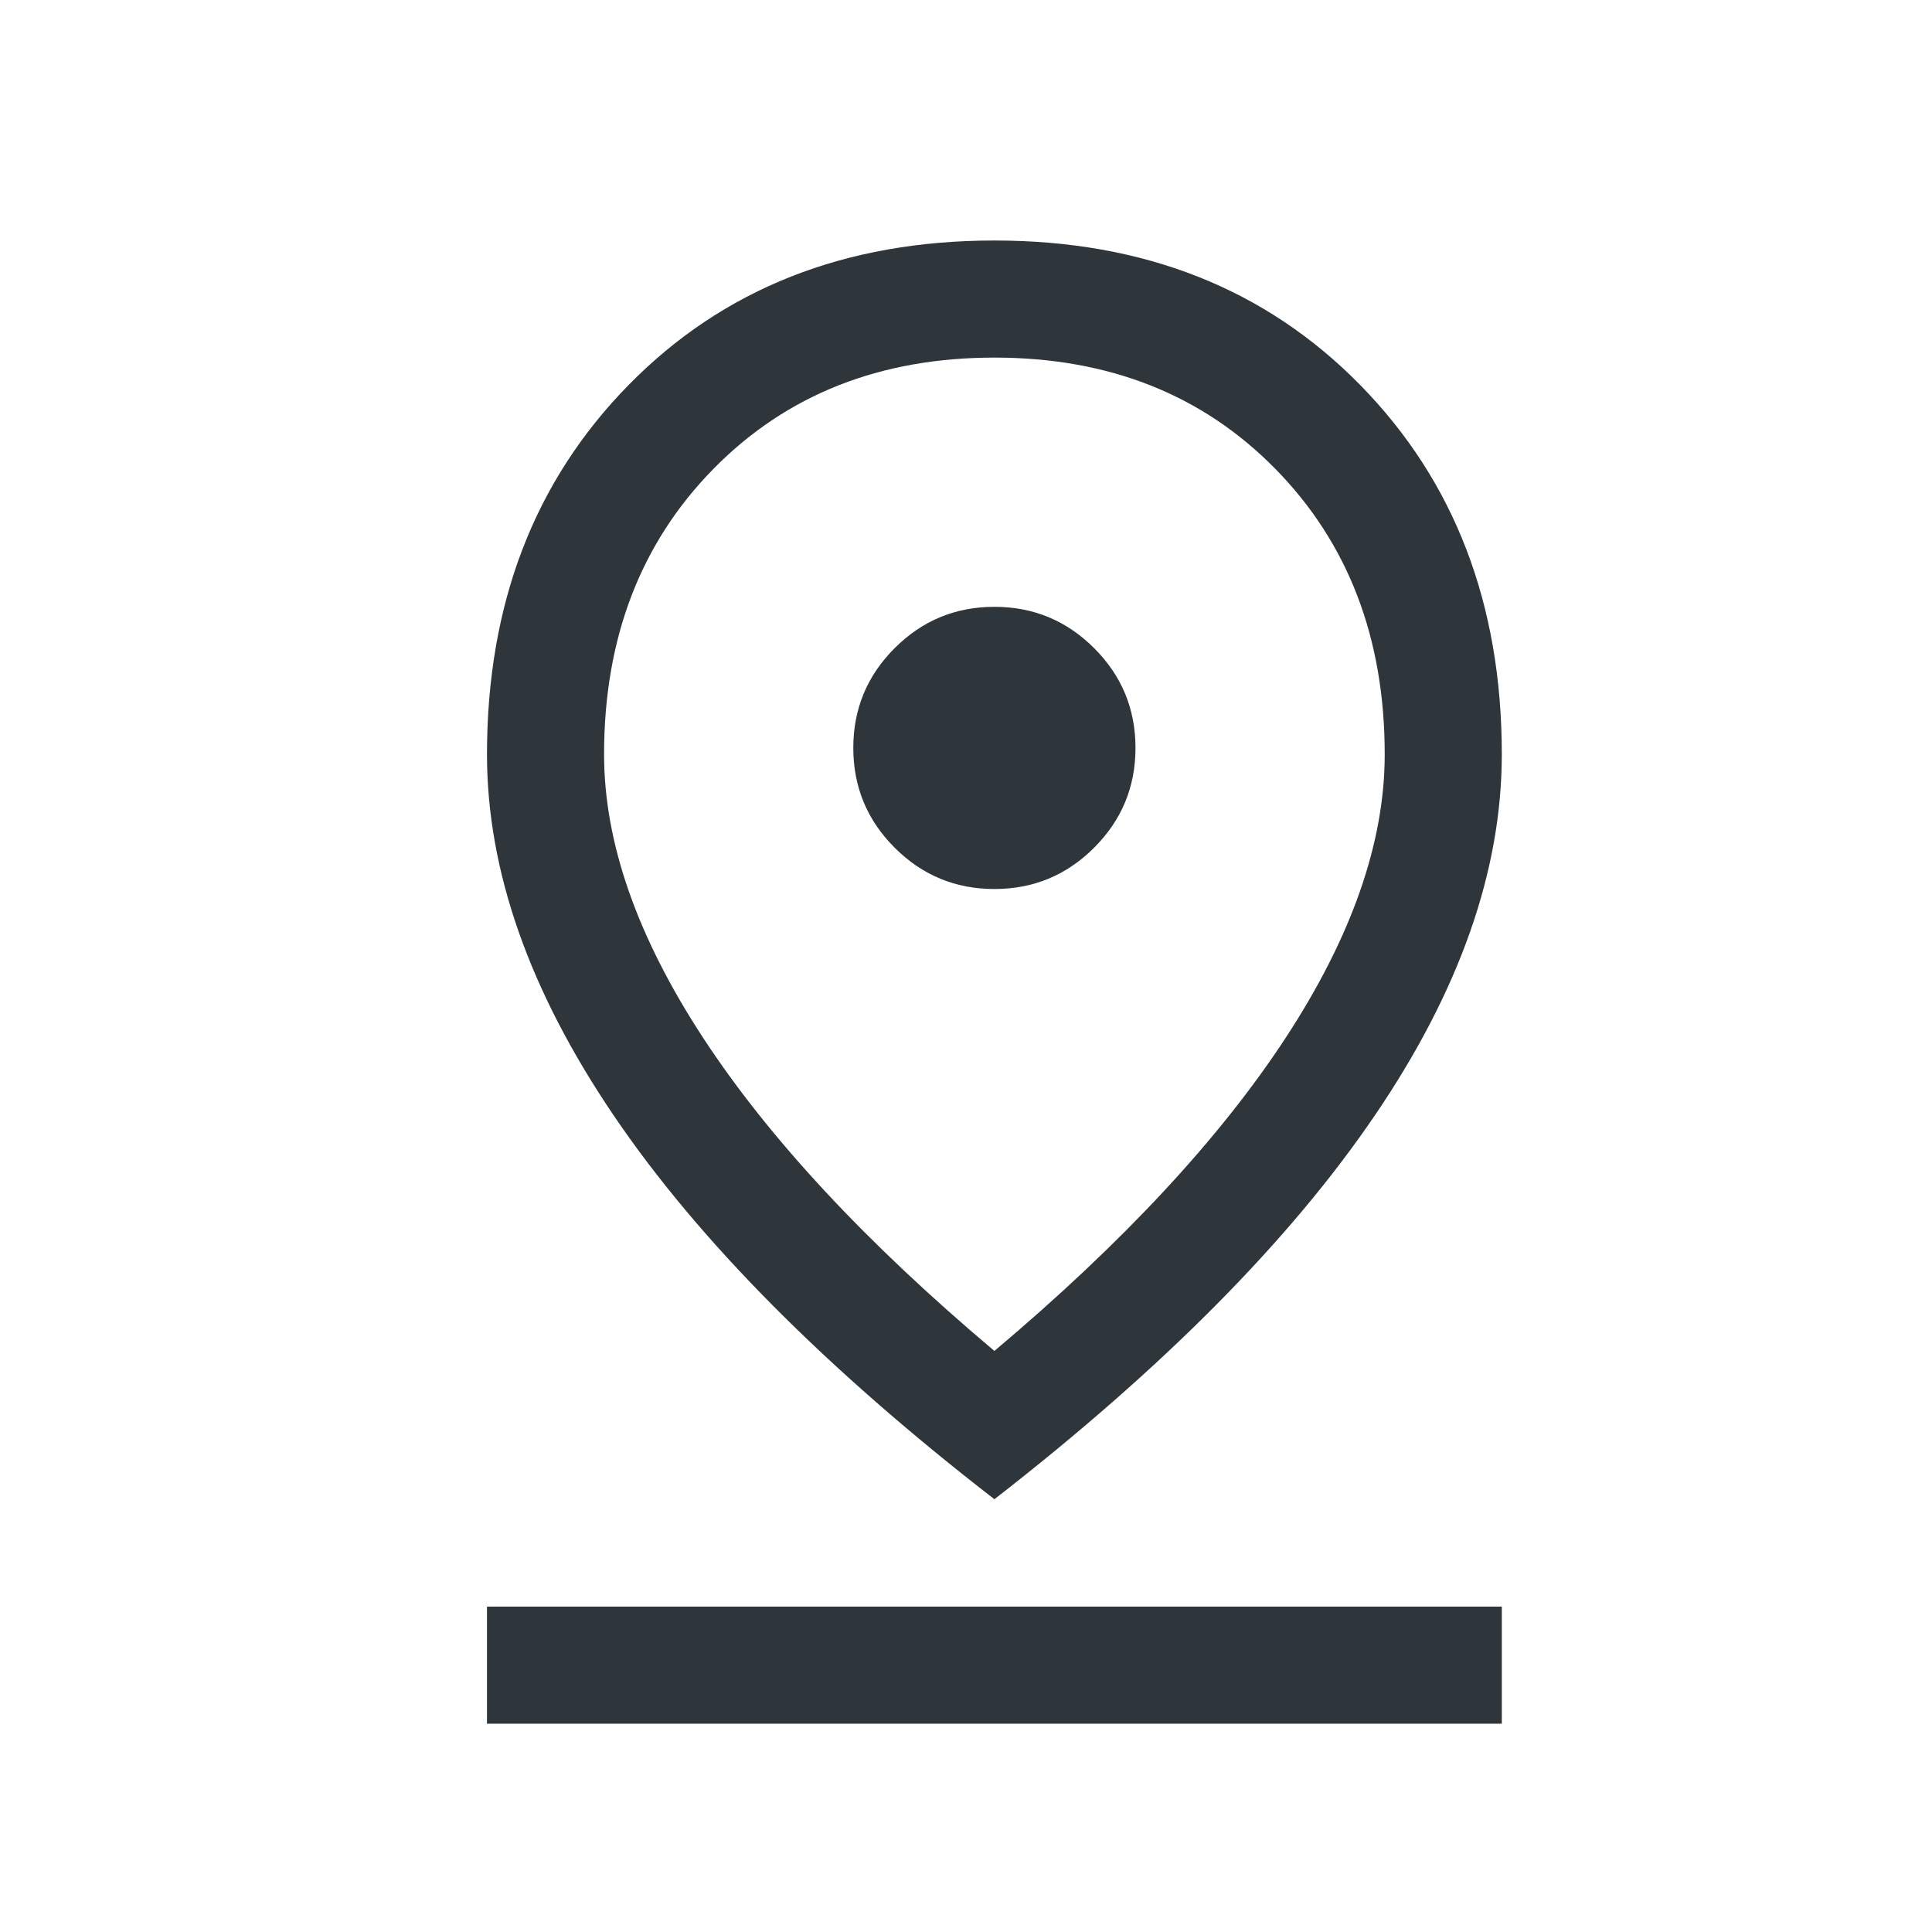 <svg width="33" height="33" viewBox="0 0 33 33" fill="none" xmlns="http://www.w3.org/2000/svg">
<mask id="mask0_2098_5240" style="mask-type:alpha" maskUnits="userSpaceOnUse" x="0" y="0" width="33" height="33">
<rect x="0.985" y="0.775" width="32" height="32" fill="#D9D9D9"/>
</mask>
<g mask="url(#mask0_2098_5240)">
<path d="M16.985 23.075C19.177 21.229 20.836 19.445 21.962 17.724C23.088 16.002 23.652 14.39 23.652 12.885C23.652 10.902 23.029 9.277 21.785 8.01C20.541 6.742 18.941 6.108 16.985 6.108C15.03 6.108 13.43 6.742 12.185 8.01C10.941 9.277 10.318 10.902 10.318 12.885C10.318 14.39 10.882 16.002 12.008 17.724C13.134 19.445 14.793 21.229 16.985 23.075ZM16.985 25.608C14.1 23.374 11.934 21.192 10.488 19.061C9.041 16.93 8.318 14.872 8.318 12.885C8.318 10.321 9.125 8.217 10.739 6.574C12.353 4.93 14.435 4.108 16.985 4.108C19.535 4.108 21.617 4.93 23.231 6.574C24.845 8.217 25.652 10.321 25.652 12.885C25.652 14.872 24.929 16.928 23.482 19.054C22.036 21.181 19.871 23.366 16.985 25.608ZM16.985 15.185C17.65 15.185 18.218 14.95 18.689 14.479C19.16 14.008 19.395 13.44 19.395 12.775C19.395 12.11 19.16 11.542 18.689 11.071C18.218 10.6 17.65 10.365 16.985 10.365C16.32 10.365 15.752 10.6 15.281 11.071C14.81 11.542 14.575 12.11 14.575 12.775C14.575 13.44 14.81 14.008 15.281 14.479C15.752 14.95 16.32 15.185 16.985 15.185ZM8.318 29.442V27.442H25.652V29.442H8.318Z" fill="#2E363C"/>
</g>
</svg>
